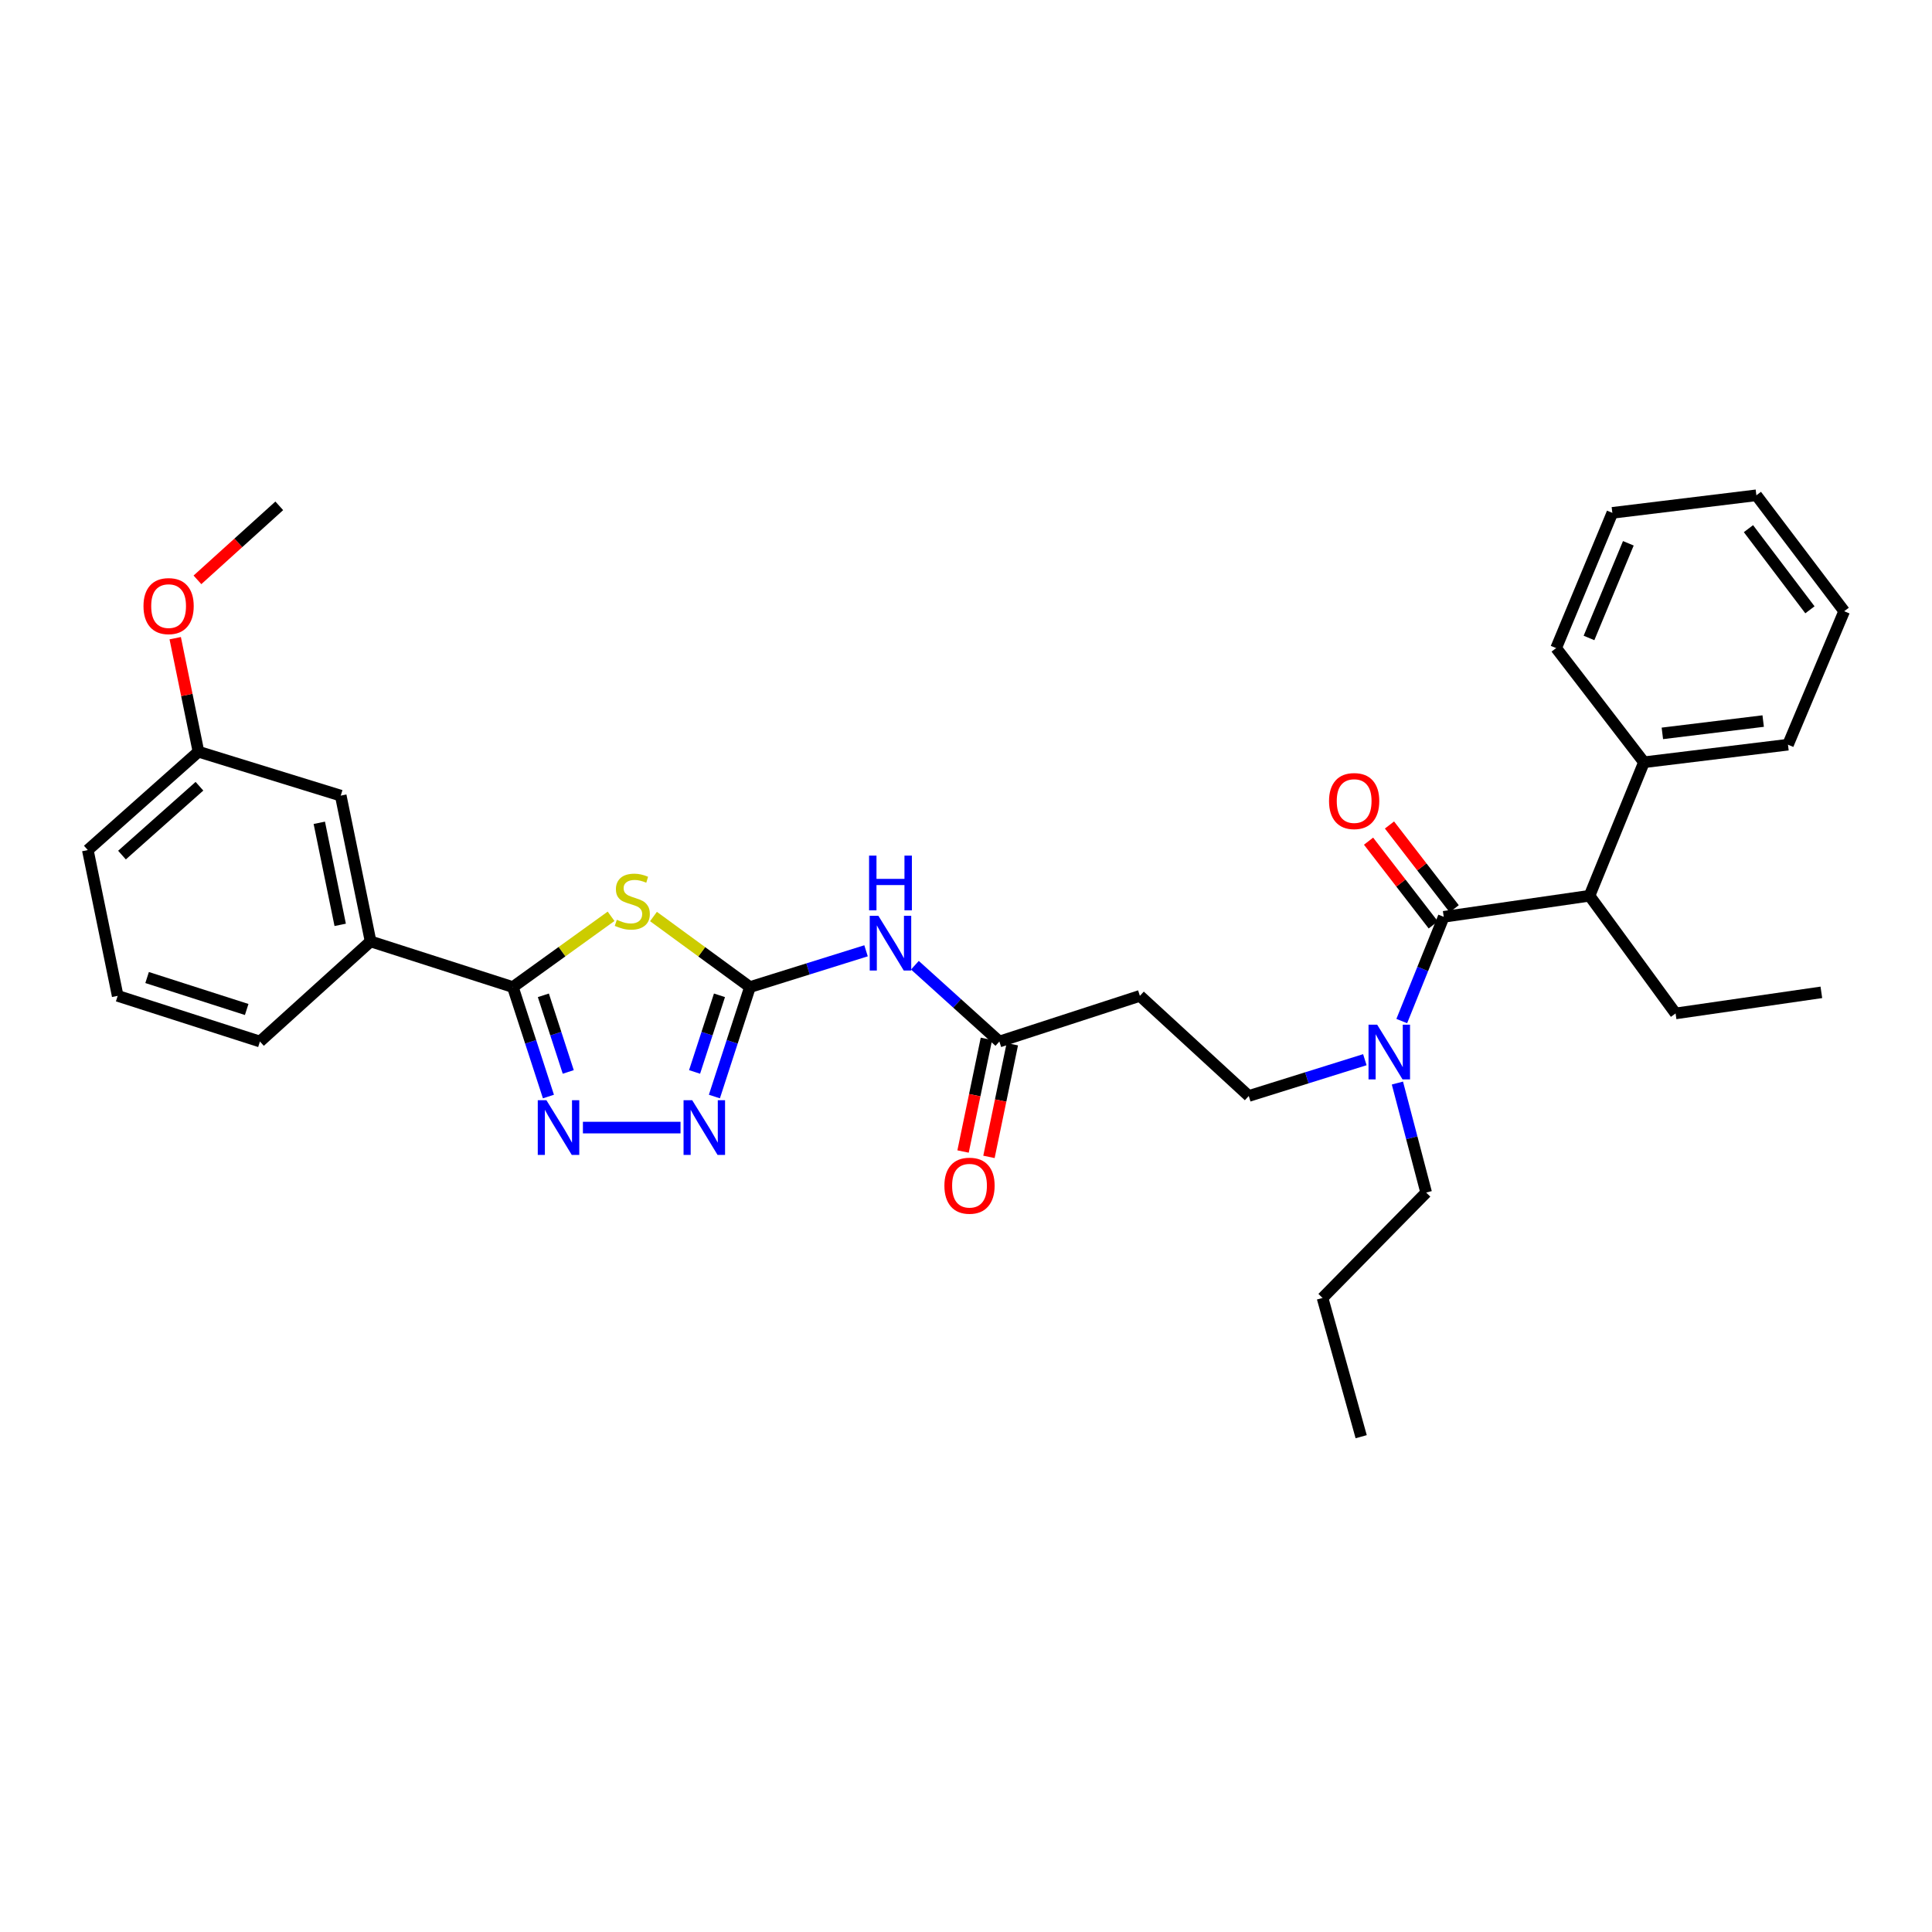 <?xml version='1.0' encoding='iso-8859-1'?>
<svg version='1.1' baseProfile='full'
              xmlns='http://www.w3.org/2000/svg'
                      xmlns:rdkit='http://www.rdkit.org/xml'
                      xmlns:xlink='http://www.w3.org/1999/xlink'
                  xml:space='preserve'
width='1000px' height='1000px' viewBox='0 0 1000 1000'>
<!-- END OF HEADER -->
<rect style='opacity:1.0;fill:#FFFFFF;stroke:none' width='1000' height='1000' x='0' y='0'> </rect>
<path class='bond-0' d='M 706.443,548.497 L 676.402,557.885' style='fill:none;fill-rule:evenodd;stroke:#0000FF;stroke-width:6px;stroke-linecap:butt;stroke-linejoin:miter;stroke-opacity:1' />
<path class='bond-0' d='M 676.402,557.885 L 646.36,567.274' style='fill:none;fill-rule:evenodd;stroke:#000000;stroke-width:6px;stroke-linecap:butt;stroke-linejoin:miter;stroke-opacity:1' />
<path class='bond-1' d='M 725.549,528.498 L 736.41,501.523' style='fill:none;fill-rule:evenodd;stroke:#0000FF;stroke-width:6px;stroke-linecap:butt;stroke-linejoin:miter;stroke-opacity:1' />
<path class='bond-1' d='M 736.41,501.523 L 747.271,474.548' style='fill:none;fill-rule:evenodd;stroke:#000000;stroke-width:6px;stroke-linecap:butt;stroke-linejoin:miter;stroke-opacity:1' />
<path class='bond-2' d='M 723.299,560.585 L 730.74,588.928' style='fill:none;fill-rule:evenodd;stroke:#0000FF;stroke-width:6px;stroke-linecap:butt;stroke-linejoin:miter;stroke-opacity:1' />
<path class='bond-2' d='M 730.74,588.928 L 738.181,617.272' style='fill:none;fill-rule:evenodd;stroke:#000000;stroke-width:6px;stroke-linecap:butt;stroke-linejoin:miter;stroke-opacity:1' />
<path class='bond-3' d='M 822.729,463.64 L 850.912,394.548' style='fill:none;fill-rule:evenodd;stroke:#000000;stroke-width:6px;stroke-linecap:butt;stroke-linejoin:miter;stroke-opacity:1' />
<path class='bond-4' d='M 822.729,463.64 L 867.274,524.547' style='fill:none;fill-rule:evenodd;stroke:#000000;stroke-width:6px;stroke-linecap:butt;stroke-linejoin:miter;stroke-opacity:1' />
<path class='bond-5' d='M 822.729,463.64 L 747.271,474.548' style='fill:none;fill-rule:evenodd;stroke:#000000;stroke-width:6px;stroke-linecap:butt;stroke-linejoin:miter;stroke-opacity:1' />
<path class='bond-6' d='M 752.688,470.362 L 735.941,448.689' style='fill:none;fill-rule:evenodd;stroke:#000000;stroke-width:6px;stroke-linecap:butt;stroke-linejoin:miter;stroke-opacity:1' />
<path class='bond-6' d='M 735.941,448.689 L 719.195,427.016' style='fill:none;fill-rule:evenodd;stroke:#FF0000;stroke-width:6px;stroke-linecap:butt;stroke-linejoin:miter;stroke-opacity:1' />
<path class='bond-6' d='M 741.853,478.734 L 725.107,457.061' style='fill:none;fill-rule:evenodd;stroke:#000000;stroke-width:6px;stroke-linecap:butt;stroke-linejoin:miter;stroke-opacity:1' />
<path class='bond-6' d='M 725.107,457.061 L 708.36,435.388' style='fill:none;fill-rule:evenodd;stroke:#FF0000;stroke-width:6px;stroke-linecap:butt;stroke-linejoin:miter;stroke-opacity:1' />
<path class='bond-7' d='M 850.912,394.548 L 925.457,385.451' style='fill:none;fill-rule:evenodd;stroke:#000000;stroke-width:6px;stroke-linecap:butt;stroke-linejoin:miter;stroke-opacity:1' />
<path class='bond-7' d='M 860.435,379.593 L 912.617,373.224' style='fill:none;fill-rule:evenodd;stroke:#000000;stroke-width:6px;stroke-linecap:butt;stroke-linejoin:miter;stroke-opacity:1' />
<path class='bond-8' d='M 850.912,394.548 L 805.454,335.452' style='fill:none;fill-rule:evenodd;stroke:#000000;stroke-width:6px;stroke-linecap:butt;stroke-linejoin:miter;stroke-opacity:1' />
<path class='bond-9' d='M 867.274,524.547 L 942.732,513.639' style='fill:none;fill-rule:evenodd;stroke:#000000;stroke-width:6px;stroke-linecap:butt;stroke-linejoin:miter;stroke-opacity:1' />
<path class='bond-10' d='M 473.548,499.595 L 495.411,519.343' style='fill:none;fill-rule:evenodd;stroke:#0000FF;stroke-width:6px;stroke-linecap:butt;stroke-linejoin:miter;stroke-opacity:1' />
<path class='bond-10' d='M 495.411,519.343 L 517.275,539.091' style='fill:none;fill-rule:evenodd;stroke:#000000;stroke-width:6px;stroke-linecap:butt;stroke-linejoin:miter;stroke-opacity:1' />
<path class='bond-11' d='M 448.264,492.131 L 418.223,501.519' style='fill:none;fill-rule:evenodd;stroke:#0000FF;stroke-width:6px;stroke-linecap:butt;stroke-linejoin:miter;stroke-opacity:1' />
<path class='bond-11' d='M 418.223,501.519 L 388.182,510.908' style='fill:none;fill-rule:evenodd;stroke:#000000;stroke-width:6px;stroke-linecap:butt;stroke-linejoin:miter;stroke-opacity:1' />
<path class='bond-12' d='M 510.571,537.701 L 504.525,566.862' style='fill:none;fill-rule:evenodd;stroke:#000000;stroke-width:6px;stroke-linecap:butt;stroke-linejoin:miter;stroke-opacity:1' />
<path class='bond-12' d='M 504.525,566.862 L 498.478,596.023' style='fill:none;fill-rule:evenodd;stroke:#FF0000;stroke-width:6px;stroke-linecap:butt;stroke-linejoin:miter;stroke-opacity:1' />
<path class='bond-12' d='M 523.978,540.481 L 517.932,569.642' style='fill:none;fill-rule:evenodd;stroke:#000000;stroke-width:6px;stroke-linecap:butt;stroke-linejoin:miter;stroke-opacity:1' />
<path class='bond-12' d='M 517.932,569.642 L 511.885,598.803' style='fill:none;fill-rule:evenodd;stroke:#FF0000;stroke-width:6px;stroke-linecap:butt;stroke-linejoin:miter;stroke-opacity:1' />
<path class='bond-13' d='M 517.275,539.091 L 590.002,515.457' style='fill:none;fill-rule:evenodd;stroke:#000000;stroke-width:6px;stroke-linecap:butt;stroke-linejoin:miter;stroke-opacity:1' />
<path class='bond-14' d='M 301.716,583.636 L 352.237,583.636' style='fill:none;fill-rule:evenodd;stroke:#0000FF;stroke-width:6px;stroke-linecap:butt;stroke-linejoin:miter;stroke-opacity:1' />
<path class='bond-15' d='M 283.866,567.564 L 274.661,539.236' style='fill:none;fill-rule:evenodd;stroke:#0000FF;stroke-width:6px;stroke-linecap:butt;stroke-linejoin:miter;stroke-opacity:1' />
<path class='bond-15' d='M 274.661,539.236 L 265.455,510.908' style='fill:none;fill-rule:evenodd;stroke:#000000;stroke-width:6px;stroke-linecap:butt;stroke-linejoin:miter;stroke-opacity:1' />
<path class='bond-15' d='M 294.127,554.834 L 287.683,535.004' style='fill:none;fill-rule:evenodd;stroke:#0000FF;stroke-width:6px;stroke-linecap:butt;stroke-linejoin:miter;stroke-opacity:1' />
<path class='bond-15' d='M 287.683,535.004 L 281.239,515.175' style='fill:none;fill-rule:evenodd;stroke:#000000;stroke-width:6px;stroke-linecap:butt;stroke-linejoin:miter;stroke-opacity:1' />
<path class='bond-16' d='M 369.77,567.564 L 378.976,539.236' style='fill:none;fill-rule:evenodd;stroke:#0000FF;stroke-width:6px;stroke-linecap:butt;stroke-linejoin:miter;stroke-opacity:1' />
<path class='bond-16' d='M 378.976,539.236 L 388.182,510.908' style='fill:none;fill-rule:evenodd;stroke:#000000;stroke-width:6px;stroke-linecap:butt;stroke-linejoin:miter;stroke-opacity:1' />
<path class='bond-16' d='M 359.51,554.834 L 365.954,535.004' style='fill:none;fill-rule:evenodd;stroke:#0000FF;stroke-width:6px;stroke-linecap:butt;stroke-linejoin:miter;stroke-opacity:1' />
<path class='bond-16' d='M 365.954,535.004 L 372.398,515.175' style='fill:none;fill-rule:evenodd;stroke:#000000;stroke-width:6px;stroke-linecap:butt;stroke-linejoin:miter;stroke-opacity:1' />
<path class='bond-17' d='M 388.182,510.908 L 363.211,492.646' style='fill:none;fill-rule:evenodd;stroke:#000000;stroke-width:6px;stroke-linecap:butt;stroke-linejoin:miter;stroke-opacity:1' />
<path class='bond-17' d='M 363.211,492.646 L 338.241,474.384' style='fill:none;fill-rule:evenodd;stroke:#CCCC00;stroke-width:6px;stroke-linecap:butt;stroke-linejoin:miter;stroke-opacity:1' />
<path class='bond-18' d='M 316.29,474.279 L 290.873,492.593' style='fill:none;fill-rule:evenodd;stroke:#CCCC00;stroke-width:6px;stroke-linecap:butt;stroke-linejoin:miter;stroke-opacity:1' />
<path class='bond-18' d='M 290.873,492.593 L 265.455,510.908' style='fill:none;fill-rule:evenodd;stroke:#000000;stroke-width:6px;stroke-linecap:butt;stroke-linejoin:miter;stroke-opacity:1' />
<path class='bond-19' d='M 265.455,510.908 L 191.815,487.274' style='fill:none;fill-rule:evenodd;stroke:#000000;stroke-width:6px;stroke-linecap:butt;stroke-linejoin:miter;stroke-opacity:1' />
<path class='bond-20' d='M 191.815,487.274 L 176.366,411.816' style='fill:none;fill-rule:evenodd;stroke:#000000;stroke-width:6px;stroke-linecap:butt;stroke-linejoin:miter;stroke-opacity:1' />
<path class='bond-20' d='M 176.084,478.702 L 165.269,425.881' style='fill:none;fill-rule:evenodd;stroke:#000000;stroke-width:6px;stroke-linecap:butt;stroke-linejoin:miter;stroke-opacity:1' />
<path class='bond-21' d='M 191.815,487.274 L 134.544,539.091' style='fill:none;fill-rule:evenodd;stroke:#000000;stroke-width:6px;stroke-linecap:butt;stroke-linejoin:miter;stroke-opacity:1' />
<path class='bond-22' d='M 176.366,411.816 L 102.725,389.087' style='fill:none;fill-rule:evenodd;stroke:#000000;stroke-width:6px;stroke-linecap:butt;stroke-linejoin:miter;stroke-opacity:1' />
<path class='bond-23' d='M 102.725,389.087 L 96.706,359.704' style='fill:none;fill-rule:evenodd;stroke:#000000;stroke-width:6px;stroke-linecap:butt;stroke-linejoin:miter;stroke-opacity:1' />
<path class='bond-23' d='M 96.706,359.704 L 90.687,330.322' style='fill:none;fill-rule:evenodd;stroke:#FF0000;stroke-width:6px;stroke-linecap:butt;stroke-linejoin:miter;stroke-opacity:1' />
<path class='bond-24' d='M 102.725,389.087 L 45.455,439.998' style='fill:none;fill-rule:evenodd;stroke:#000000;stroke-width:6px;stroke-linecap:butt;stroke-linejoin:miter;stroke-opacity:1' />
<path class='bond-24' d='M 103.232,406.957 L 63.142,442.595' style='fill:none;fill-rule:evenodd;stroke:#000000;stroke-width:6px;stroke-linecap:butt;stroke-linejoin:miter;stroke-opacity:1' />
<path class='bond-25' d='M 102.199,300.129 L 123.373,280.974' style='fill:none;fill-rule:evenodd;stroke:#FF0000;stroke-width:6px;stroke-linecap:butt;stroke-linejoin:miter;stroke-opacity:1' />
<path class='bond-25' d='M 123.373,280.974 L 144.547,261.819' style='fill:none;fill-rule:evenodd;stroke:#000000;stroke-width:6px;stroke-linecap:butt;stroke-linejoin:miter;stroke-opacity:1' />
<path class='bond-26' d='M 60.911,515.457 L 134.544,539.091' style='fill:none;fill-rule:evenodd;stroke:#000000;stroke-width:6px;stroke-linecap:butt;stroke-linejoin:miter;stroke-opacity:1' />
<path class='bond-26' d='M 76.141,505.965 L 127.684,522.509' style='fill:none;fill-rule:evenodd;stroke:#000000;stroke-width:6px;stroke-linecap:butt;stroke-linejoin:miter;stroke-opacity:1' />
<path class='bond-27' d='M 60.911,515.457 L 45.455,439.998' style='fill:none;fill-rule:evenodd;stroke:#000000;stroke-width:6px;stroke-linecap:butt;stroke-linejoin:miter;stroke-opacity:1' />
<path class='bond-28' d='M 590.002,515.457 L 646.36,567.274' style='fill:none;fill-rule:evenodd;stroke:#000000;stroke-width:6px;stroke-linecap:butt;stroke-linejoin:miter;stroke-opacity:1' />
<path class='bond-29' d='M 738.181,617.272 L 684.546,671.82' style='fill:none;fill-rule:evenodd;stroke:#000000;stroke-width:6px;stroke-linecap:butt;stroke-linejoin:miter;stroke-opacity:1' />
<path class='bond-30' d='M 684.546,671.82 L 704.544,743.635' style='fill:none;fill-rule:evenodd;stroke:#000000;stroke-width:6px;stroke-linecap:butt;stroke-linejoin:miter;stroke-opacity:1' />
<path class='bond-31' d='M 925.457,385.451 L 954.545,316.367' style='fill:none;fill-rule:evenodd;stroke:#000000;stroke-width:6px;stroke-linecap:butt;stroke-linejoin:miter;stroke-opacity:1' />
<path class='bond-32' d='M 805.454,335.452 L 834.55,265.455' style='fill:none;fill-rule:evenodd;stroke:#000000;stroke-width:6px;stroke-linecap:butt;stroke-linejoin:miter;stroke-opacity:1' />
<path class='bond-32' d='M 822.462,330.208 L 842.829,281.21' style='fill:none;fill-rule:evenodd;stroke:#000000;stroke-width:6px;stroke-linecap:butt;stroke-linejoin:miter;stroke-opacity:1' />
<path class='bond-33' d='M 954.545,316.367 L 909.095,256.365' style='fill:none;fill-rule:evenodd;stroke:#000000;stroke-width:6px;stroke-linecap:butt;stroke-linejoin:miter;stroke-opacity:1' />
<path class='bond-33' d='M 936.814,315.634 L 904.999,273.633' style='fill:none;fill-rule:evenodd;stroke:#000000;stroke-width:6px;stroke-linecap:butt;stroke-linejoin:miter;stroke-opacity:1' />
<path class='bond-34' d='M 834.55,265.455 L 909.095,256.365' style='fill:none;fill-rule:evenodd;stroke:#000000;stroke-width:6px;stroke-linecap:butt;stroke-linejoin:miter;stroke-opacity:1' />
<path  class='atom-0' d='M 712.828 530.385
L 722.108 545.385
Q 723.028 546.865, 724.508 549.545
Q 725.988 552.225, 726.068 552.385
L 726.068 530.385
L 729.828 530.385
L 729.828 558.705
L 725.948 558.705
L 715.988 542.305
Q 714.828 540.385, 713.588 538.185
Q 712.388 535.985, 712.028 535.305
L 712.028 558.705
L 708.348 558.705
L 708.348 530.385
L 712.828 530.385
' fill='#0000FF'/>
<path  class='atom-3' d='M 687.908 414.626
Q 687.908 407.826, 691.268 404.026
Q 694.628 400.226, 700.908 400.226
Q 707.188 400.226, 710.548 404.026
Q 713.908 407.826, 713.908 414.626
Q 713.908 421.506, 710.508 425.426
Q 707.108 429.306, 700.908 429.306
Q 694.668 429.306, 691.268 425.426
Q 687.908 421.546, 687.908 414.626
M 700.908 426.106
Q 705.228 426.106, 707.548 423.226
Q 709.908 420.306, 709.908 414.626
Q 709.908 409.066, 707.548 406.266
Q 705.228 403.426, 700.908 403.426
Q 696.588 403.426, 694.228 406.226
Q 691.908 409.026, 691.908 414.626
Q 691.908 420.346, 694.228 423.226
Q 696.588 426.106, 700.908 426.106
' fill='#FF0000'/>
<path  class='atom-6' d='M 454.649 474.019
L 463.929 489.019
Q 464.849 490.499, 466.329 493.179
Q 467.809 495.859, 467.889 496.019
L 467.889 474.019
L 471.649 474.019
L 471.649 502.339
L 467.769 502.339
L 457.809 485.939
Q 456.649 484.019, 455.409 481.819
Q 454.209 479.619, 453.849 478.939
L 453.849 502.339
L 450.169 502.339
L 450.169 474.019
L 454.649 474.019
' fill='#0000FF'/>
<path  class='atom-6' d='M 449.829 442.867
L 453.669 442.867
L 453.669 454.907
L 468.149 454.907
L 468.149 442.867
L 471.989 442.867
L 471.989 471.187
L 468.149 471.187
L 468.149 458.107
L 453.669 458.107
L 453.669 471.187
L 449.829 471.187
L 449.829 442.867
' fill='#0000FF'/>
<path  class='atom-8' d='M 488.818 613.716
Q 488.818 606.916, 492.178 603.116
Q 495.538 599.316, 501.818 599.316
Q 508.098 599.316, 511.458 603.116
Q 514.818 606.916, 514.818 613.716
Q 514.818 620.596, 511.418 624.516
Q 508.018 628.396, 501.818 628.396
Q 495.578 628.396, 492.178 624.516
Q 488.818 620.636, 488.818 613.716
M 501.818 625.196
Q 506.138 625.196, 508.458 622.316
Q 510.818 619.396, 510.818 613.716
Q 510.818 608.156, 508.458 605.356
Q 506.138 602.516, 501.818 602.516
Q 497.498 602.516, 495.138 605.316
Q 492.818 608.116, 492.818 613.716
Q 492.818 619.436, 495.138 622.316
Q 497.498 625.196, 501.818 625.196
' fill='#FF0000'/>
<path  class='atom-9' d='M 282.829 569.476
L 292.109 584.476
Q 293.029 585.956, 294.509 588.636
Q 295.989 591.316, 296.069 591.476
L 296.069 569.476
L 299.829 569.476
L 299.829 597.796
L 295.949 597.796
L 285.989 581.396
Q 284.829 579.476, 283.589 577.276
Q 282.389 575.076, 282.029 574.396
L 282.029 597.796
L 278.349 597.796
L 278.349 569.476
L 282.829 569.476
' fill='#0000FF'/>
<path  class='atom-10' d='M 358.288 569.476
L 367.568 584.476
Q 368.488 585.956, 369.968 588.636
Q 371.448 591.316, 371.528 591.476
L 371.528 569.476
L 375.288 569.476
L 375.288 597.796
L 371.408 597.796
L 361.448 581.396
Q 360.288 579.476, 359.048 577.276
Q 357.848 575.076, 357.488 574.396
L 357.488 597.796
L 353.808 597.796
L 353.808 569.476
L 358.288 569.476
' fill='#0000FF'/>
<path  class='atom-12' d='M 319.275 476.083
Q 319.595 476.203, 320.915 476.763
Q 322.235 477.323, 323.675 477.683
Q 325.155 478.003, 326.595 478.003
Q 329.275 478.003, 330.835 476.723
Q 332.395 475.403, 332.395 473.123
Q 332.395 471.563, 331.595 470.603
Q 330.835 469.643, 329.635 469.123
Q 328.435 468.603, 326.435 468.003
Q 323.915 467.243, 322.395 466.523
Q 320.915 465.803, 319.835 464.283
Q 318.795 462.763, 318.795 460.203
Q 318.795 456.643, 321.195 454.443
Q 323.635 452.243, 328.435 452.243
Q 331.715 452.243, 335.435 453.803
L 334.515 456.883
Q 331.115 455.483, 328.555 455.483
Q 325.795 455.483, 324.275 456.643
Q 322.755 457.763, 322.795 459.723
Q 322.795 461.243, 323.555 462.163
Q 324.355 463.083, 325.475 463.603
Q 326.635 464.123, 328.555 464.723
Q 331.115 465.523, 332.635 466.323
Q 334.155 467.123, 335.235 468.763
Q 336.355 470.363, 336.355 473.123
Q 336.355 477.043, 333.715 479.163
Q 331.115 481.243, 326.755 481.243
Q 324.235 481.243, 322.315 480.683
Q 320.435 480.163, 318.195 479.243
L 319.275 476.083
' fill='#CCCC00'/>
<path  class='atom-17' d='M 74.269 313.716
Q 74.269 306.916, 77.629 303.116
Q 80.989 299.316, 87.269 299.316
Q 93.549 299.316, 96.909 303.116
Q 100.269 306.916, 100.269 313.716
Q 100.269 320.596, 96.868 324.516
Q 93.469 328.396, 87.269 328.396
Q 81.028 328.396, 77.629 324.516
Q 74.269 320.636, 74.269 313.716
M 87.269 325.196
Q 91.588 325.196, 93.909 322.316
Q 96.269 319.396, 96.269 313.716
Q 96.269 308.156, 93.909 305.356
Q 91.588 302.516, 87.269 302.516
Q 82.948 302.516, 80.588 305.316
Q 78.269 308.116, 78.269 313.716
Q 78.269 319.436, 80.588 322.316
Q 82.948 325.196, 87.269 325.196
' fill='#FF0000'/>
</svg>
